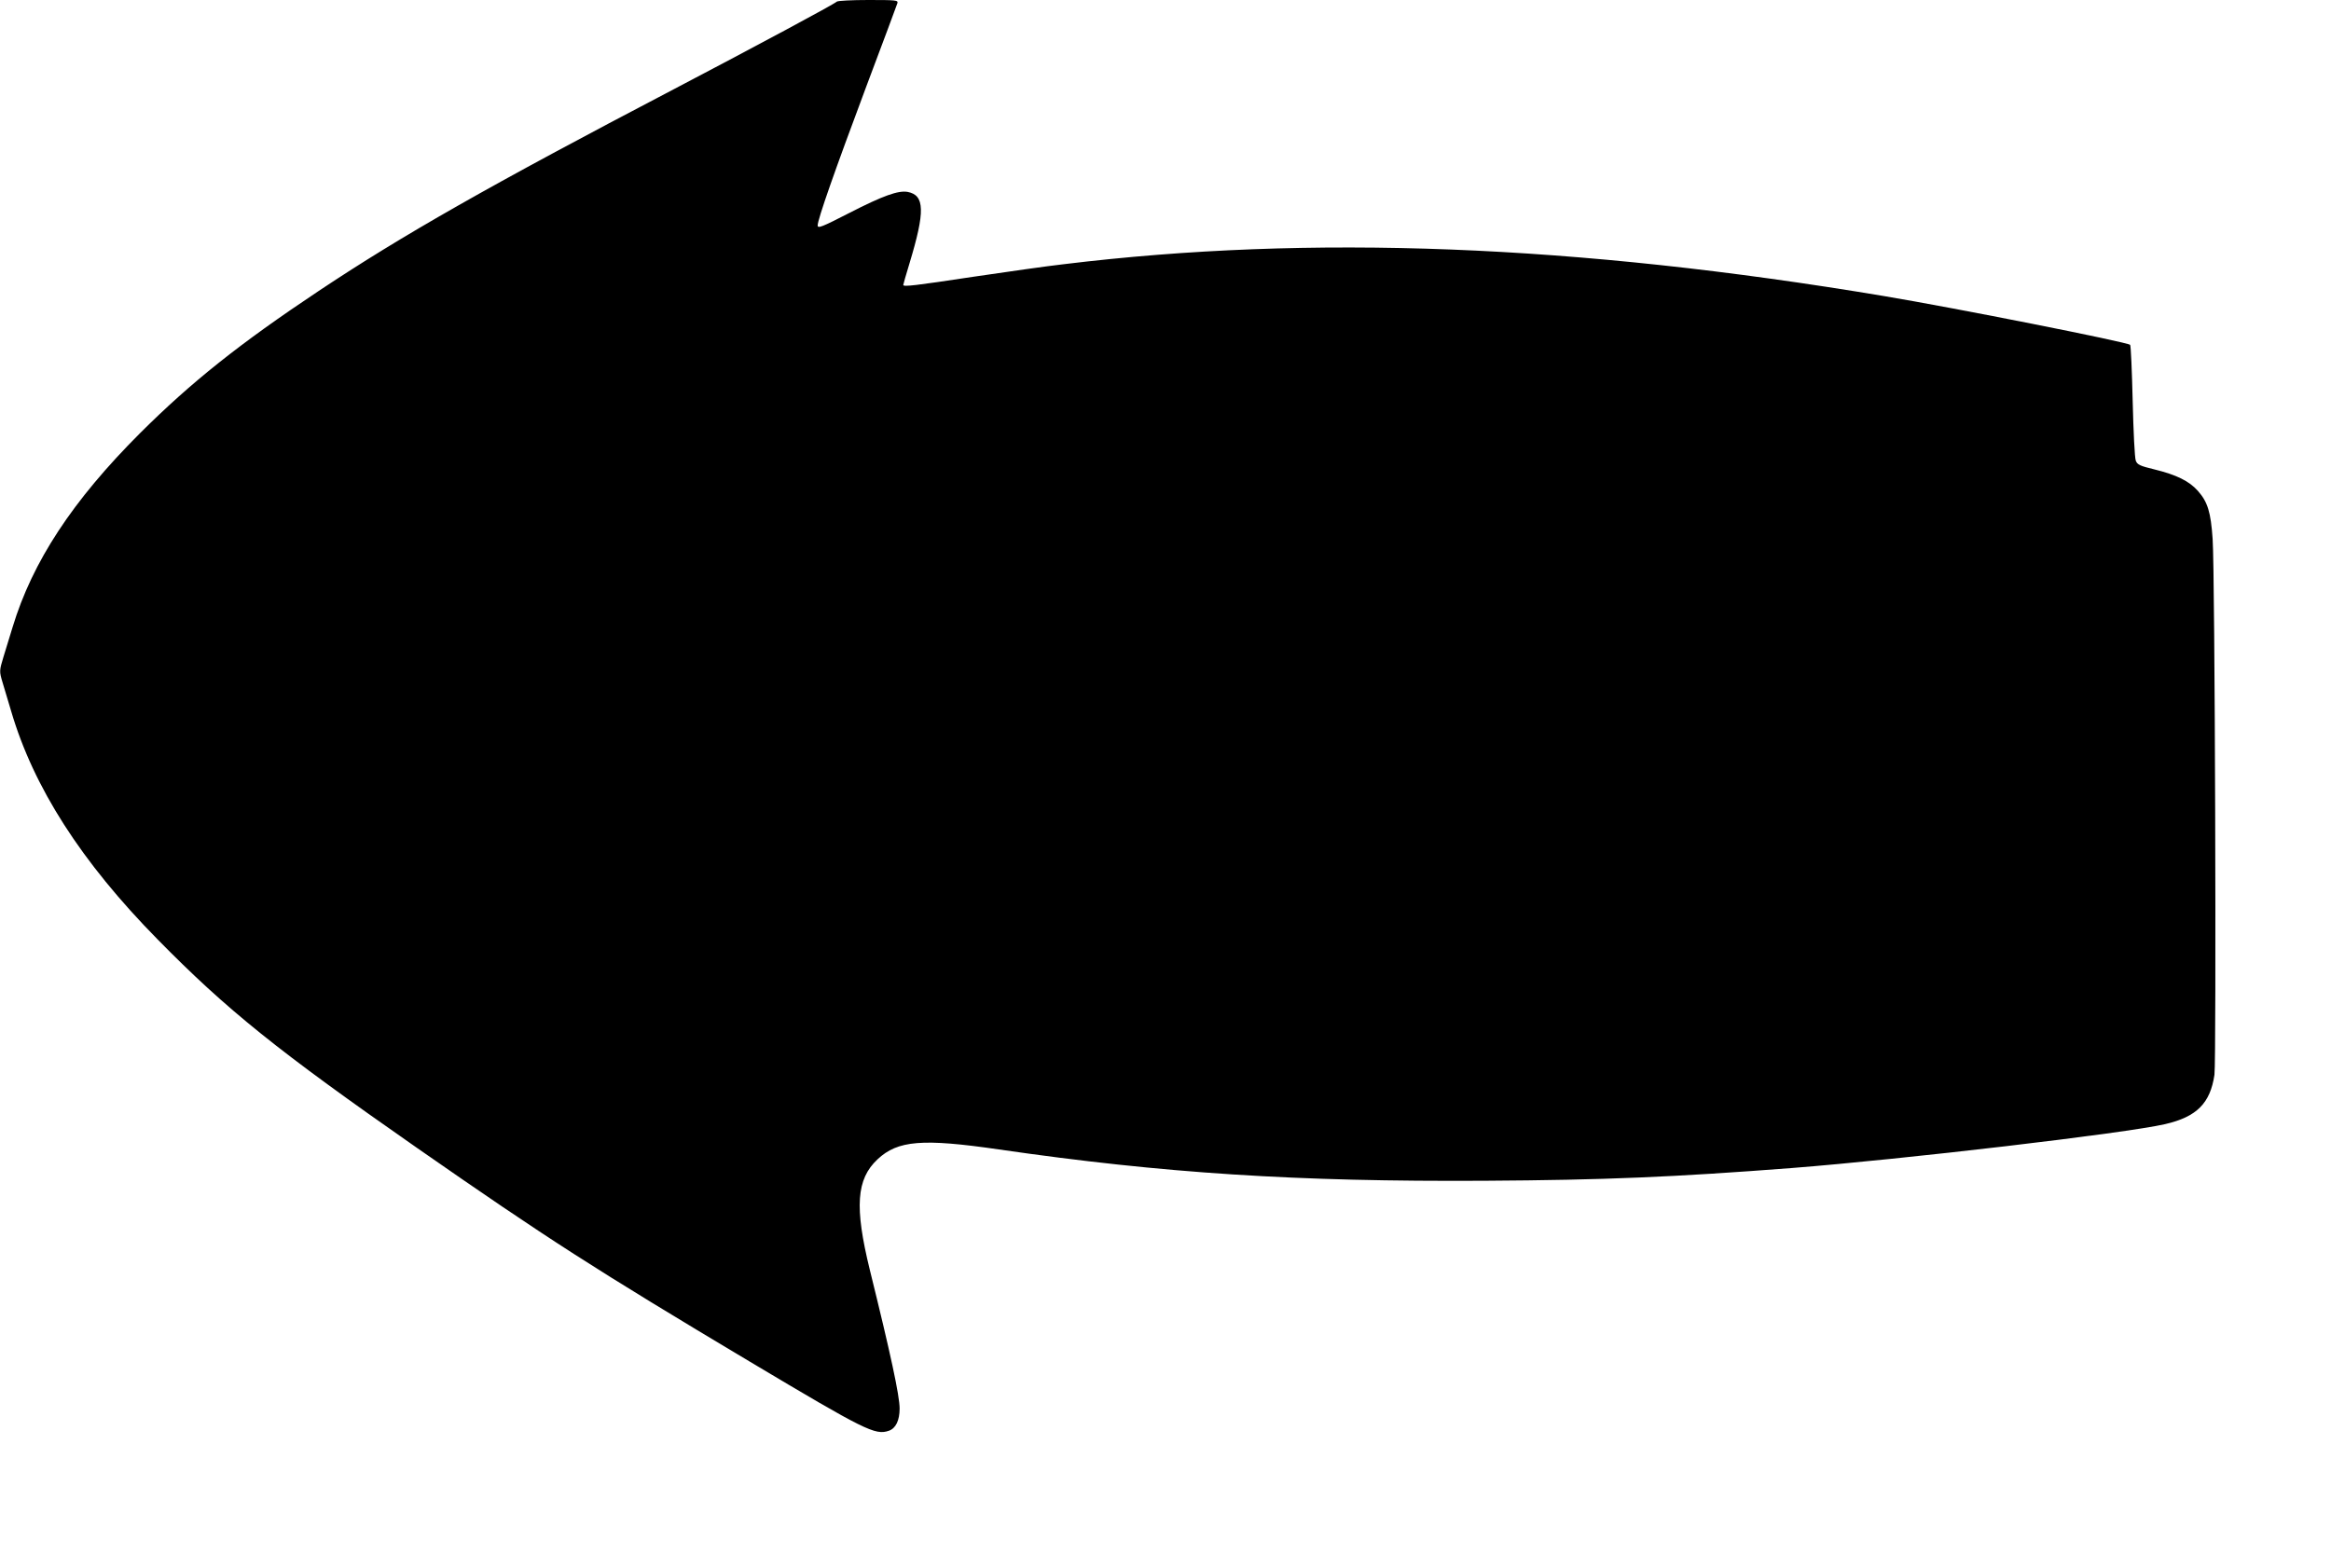<?xml version="1.0" standalone="no"?>
<!DOCTYPE svg PUBLIC "-//W3C//DTD SVG 20010904//EN"
 "http://www.w3.org/TR/2001/REC-SVG-20010904/DTD/svg10.dtd">
<svg version="1.0" xmlns="http://www.w3.org/2000/svg"
 width="1280pt" height="861pt" viewBox="0 0 1280 861"
 preserveAspectRatio="xMidYMid meet">
<g transform="translate(0,861) scale(0.1,-0.1)"
fill="#000000" stroke="none">
<path d="M4595 8601 c-16 -15 -441 -243 -895 -481 -1015 -531 -1494 -804
-1950 -1108 -434 -289 -700 -501 -981 -781 -371 -371 -591 -706 -700 -1066
-17 -55 -39 -128 -50 -163 -23 -75 -23 -80 -5 -140 8 -26 29 -96 47 -157 123
-419 385 -828 804 -1254 380 -387 661 -613 1424 -1145 718 -500 977 -666 1831
-1176 632 -377 686 -404 761 -378 38 13 59 57 59 122 0 70 -49 298 -164 763
-84 343 -74 497 43 606 111 104 246 115 666 54 904 -131 1634 -178 2670 -172
655 4 1036 20 1685 70 613 48 1835 191 2049 241 174 40 248 115 271 271 11 83
3 2761 -10 2943 -10 147 -27 203 -81 264 -48 54 -117 88 -239 118 -79 19 -94
26 -102 48 -6 14 -13 161 -17 327 -4 167 -10 305 -14 309 -15 15 -957 202
-1352 268 -1691 283 -3148 340 -4503 175 -90 -10 -314 -42 -497 -69 -324 -49
-385 -56 -385 -45 0 3 15 56 34 118 87 287 84 375 -10 393 -51 9 -134 -20
-321 -116 -150 -77 -173 -86 -173 -68 0 33 94 301 267 763 91 242 168 448 171
458 4 16 -8 17 -160 17 -90 0 -168 -4 -173 -9z"/>
</g>
</svg>
